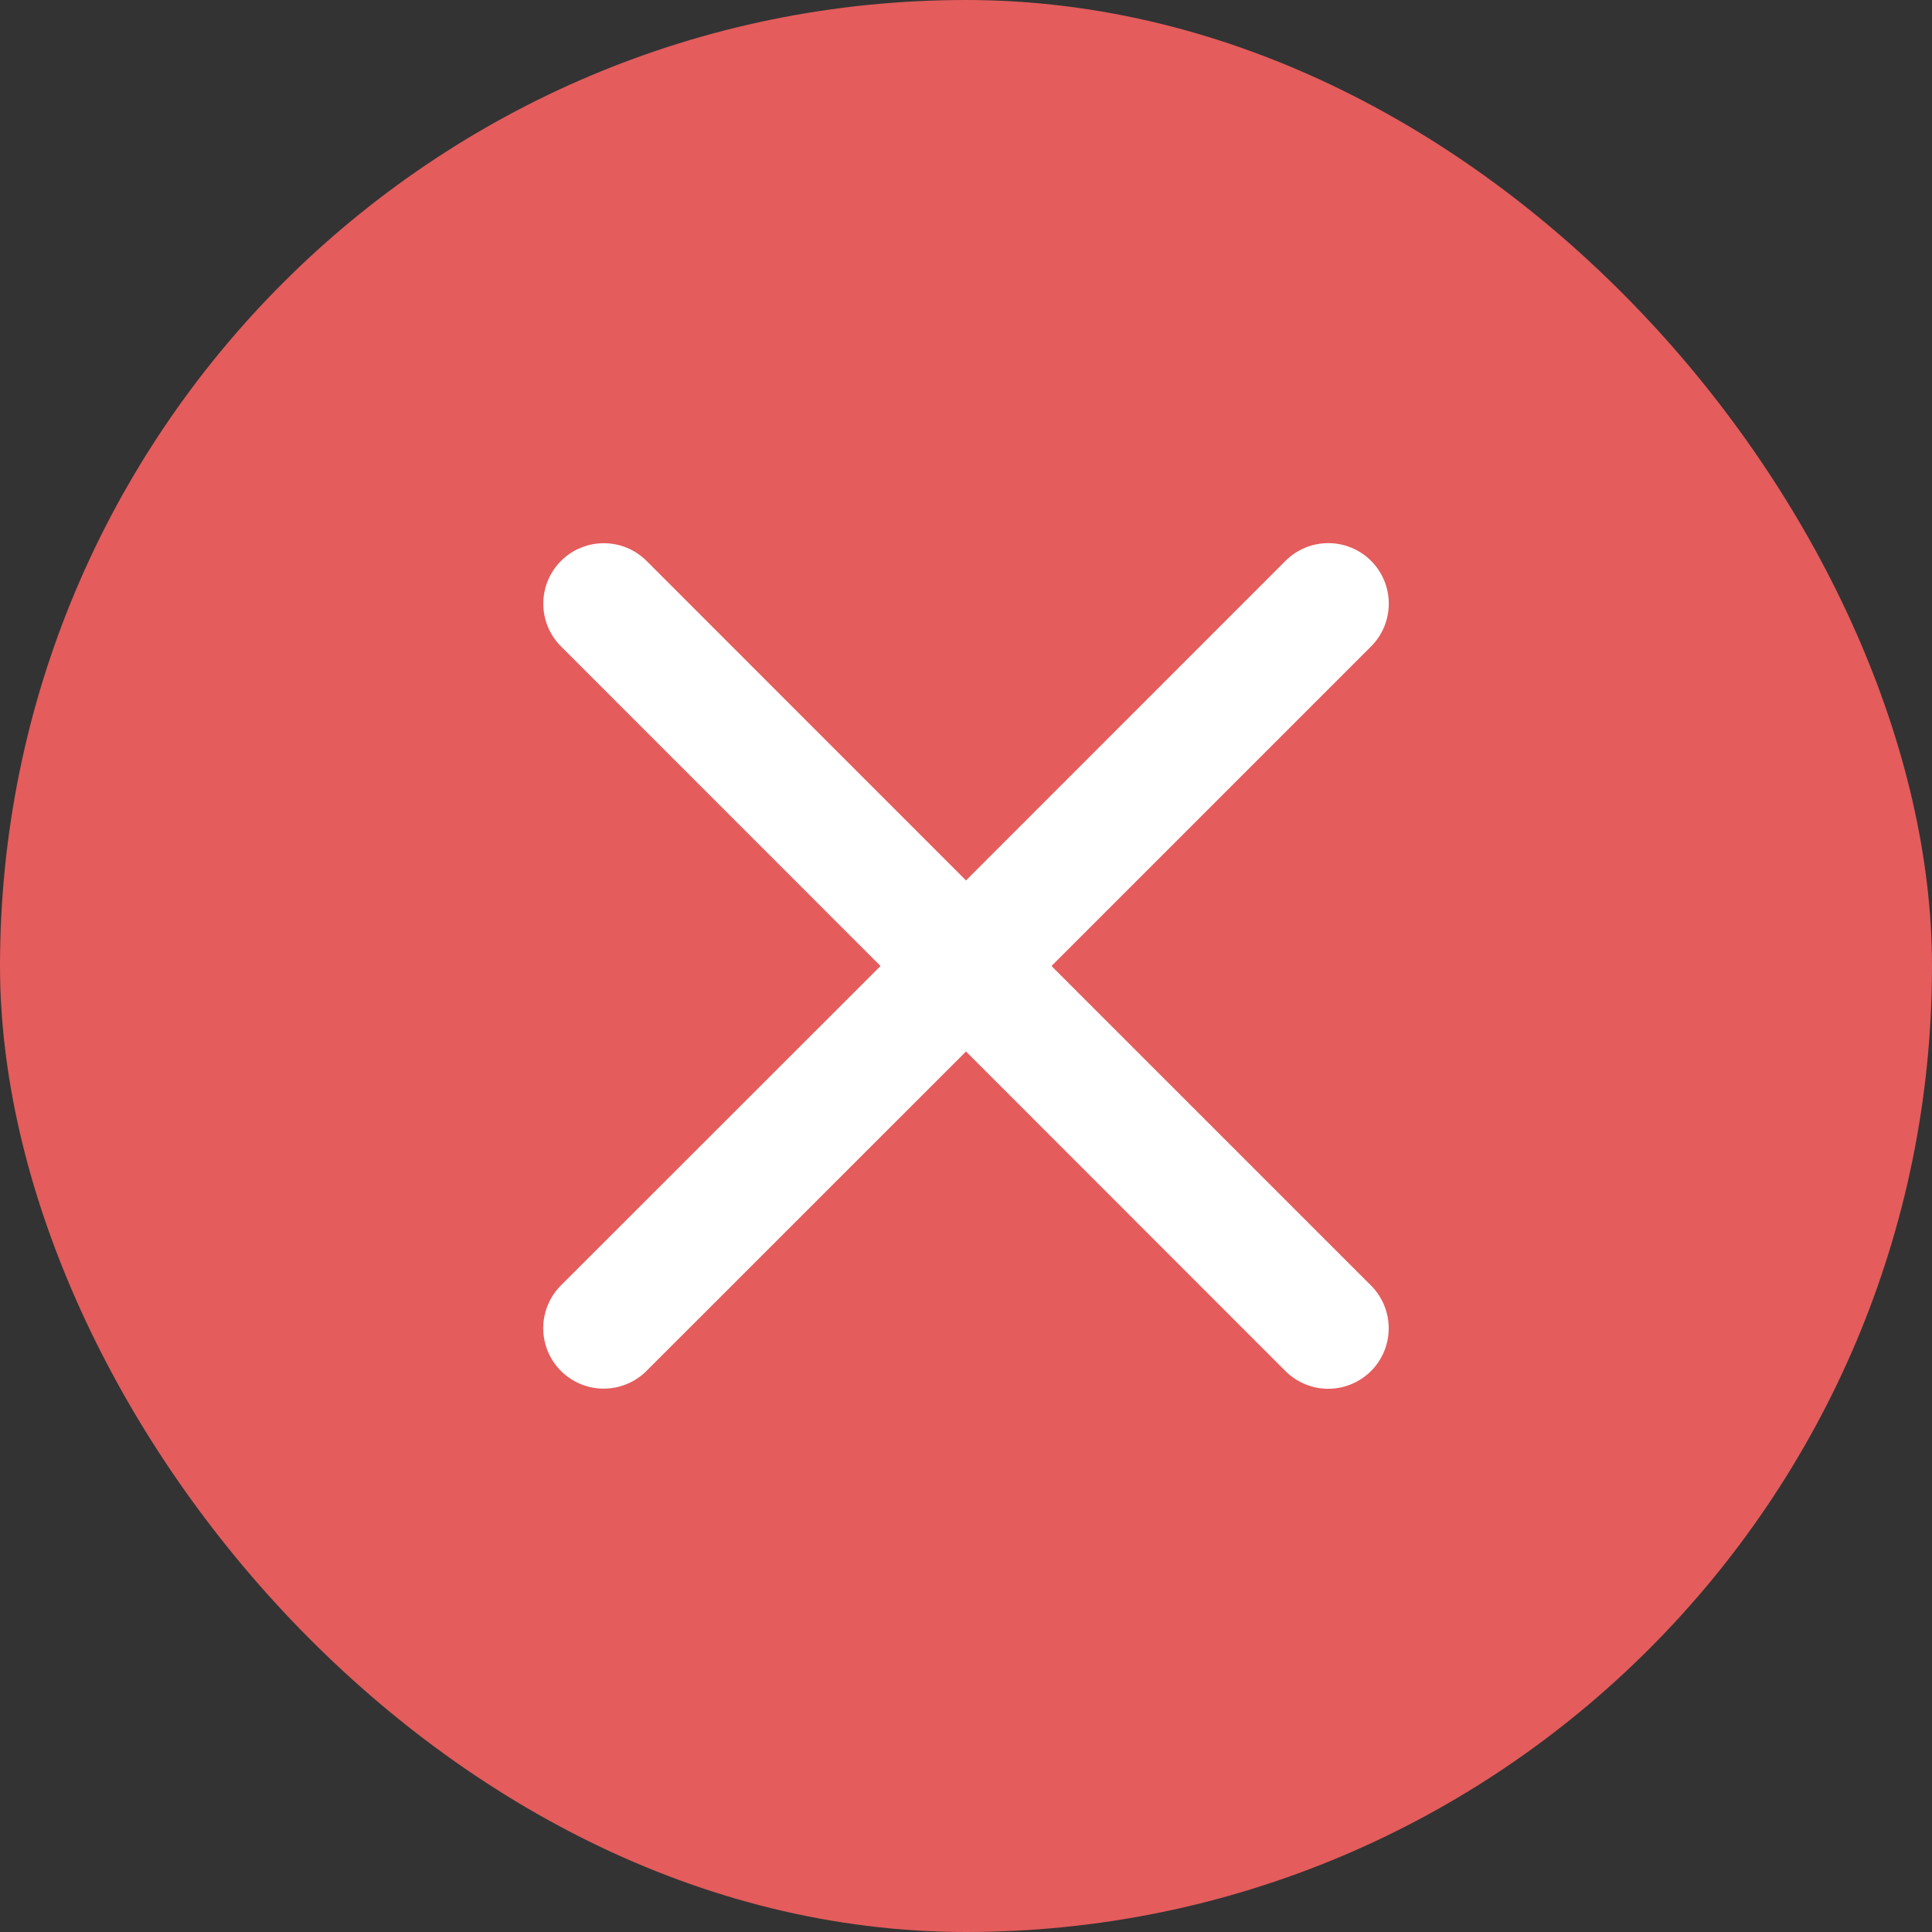 <?xml version="1.0" encoding="utf-8"?>
<svg xmlns="http://www.w3.org/2000/svg" fill="none" height="100%" overflow="visible" preserveAspectRatio="none" style="display: block;" viewBox="0 0 24 24" width="100%">
<rect x="0" y="0" width="24" height="24" fill="#333333" stroke="none"/>
<g id="Frame 2147236713">
<rect fill="#E45C5C" height="24" rx="12" width="24"/>
<g id="Frame">
<path d="M17.031 15.969C17.172 16.11 17.251 16.301 17.251 16.5C17.251 16.7 17.172 16.891 17.031 17.032C16.89 17.172 16.699 17.252 16.499 17.252C16.3 17.252 16.109 17.172 15.968 17.032L12 13.062L8.031 17.03C7.89 17.171 7.699 17.25 7.499 17.25C7.3 17.25 7.109 17.171 6.968 17.03C6.827 16.889 6.748 16.698 6.748 16.499C6.748 16.3 6.827 16.109 6.968 15.968L10.938 12L6.969 8.03C6.828 7.889 6.749 7.698 6.749 7.499C6.749 7.3 6.828 7.109 6.969 6.968C7.11 6.827 7.301 6.748 7.501 6.748C7.7 6.748 7.891 6.827 8.032 6.968L12 10.937L15.969 6.967C16.11 6.826 16.301 6.747 16.501 6.747C16.7 6.747 16.891 6.826 17.032 6.967C17.173 7.108 17.252 7.299 17.252 7.498C17.252 7.698 17.173 7.889 17.032 8.03L13.062 12L17.031 15.969Z" fill="white" id="Vector"/>
</g>
</g>
</svg>
